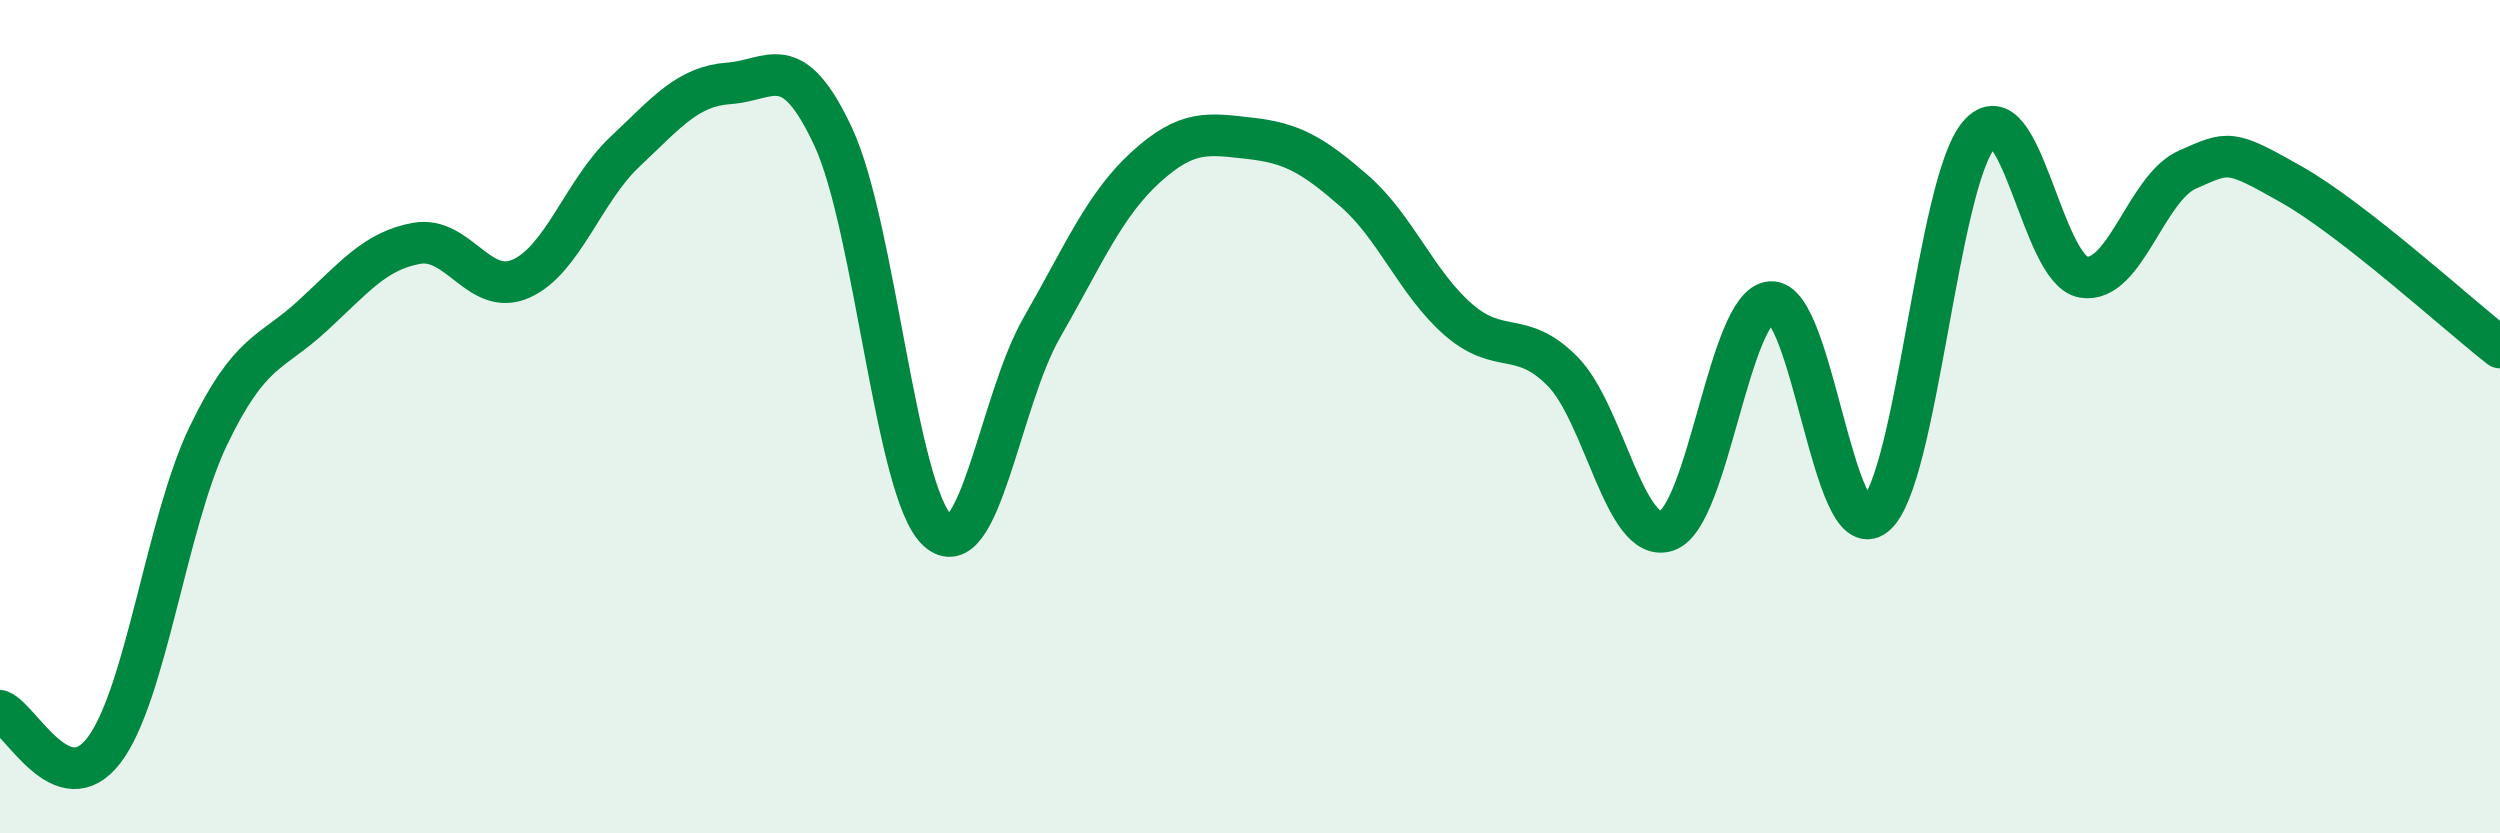 
    <svg width="60" height="20" viewBox="0 0 60 20" xmlns="http://www.w3.org/2000/svg">
      <path
        d="M 0,17.06 C 0.5,17.25 1.5,19.32 2.5,18 C 3.5,16.68 4,12.54 5,10.46 C 6,8.38 6.5,8.5 7.5,7.58 C 8.5,6.66 9,6.02 10,5.84 C 11,5.66 11.5,7.13 12.5,6.69 C 13.5,6.25 14,4.58 15,3.64 C 16,2.7 16.5,2.07 17.5,2 C 18.5,1.93 19,1.14 20,3.29 C 21,5.44 21.5,11.81 22.5,12.73 C 23.5,13.65 24,9.61 25,7.87 C 26,6.13 26.5,4.92 27.5,4.01 C 28.5,3.1 29,3.21 30,3.32 C 31,3.43 31.5,3.71 32.5,4.58 C 33.5,5.45 34,6.8 35,7.67 C 36,8.54 36.5,7.9 37.5,8.91 C 38.5,9.92 39,13.07 40,12.74 C 41,12.41 41.5,7.32 42.5,7.25 C 43.5,7.18 44,13.17 45,12.37 C 46,11.57 46.5,4.37 47.5,3.23 C 48.5,2.09 49,6.48 50,6.65 C 51,6.82 51.5,4.51 52.5,4.07 C 53.5,3.63 53.5,3.58 55,4.43 C 56.5,5.28 59,7.56 60,8.34L60 20L0 20Z"
        fill="#008740"
        opacity="0.1"
        stroke-linecap="round"
        stroke-linejoin="round"
      />
      <path
        d="M 0,17.06 C 0.5,17.25 1.5,19.32 2.5,18 C 3.5,16.68 4,12.54 5,10.46 C 6,8.38 6.5,8.5 7.5,7.58 C 8.5,6.66 9,6.02 10,5.84 C 11,5.66 11.5,7.13 12.5,6.69 C 13.5,6.25 14,4.58 15,3.64 C 16,2.7 16.5,2.07 17.5,2 C 18.5,1.93 19,1.14 20,3.29 C 21,5.44 21.5,11.81 22.5,12.73 C 23.5,13.65 24,9.61 25,7.87 C 26,6.13 26.5,4.92 27.5,4.01 C 28.5,3.1 29,3.21 30,3.32 C 31,3.43 31.5,3.71 32.5,4.58 C 33.5,5.45 34,6.8 35,7.67 C 36,8.54 36.5,7.9 37.5,8.91 C 38.5,9.92 39,13.07 40,12.74 C 41,12.41 41.5,7.32 42.5,7.25 C 43.5,7.18 44,13.17 45,12.37 C 46,11.57 46.5,4.37 47.5,3.23 C 48.5,2.09 49,6.48 50,6.65 C 51,6.82 51.5,4.51 52.5,4.07 C 53.5,3.63 53.5,3.58 55,4.43 C 56.5,5.28 59,7.56 60,8.34"
        stroke="#008740"
        stroke-width="1"
        fill="none"
        stroke-linecap="round"
        stroke-linejoin="round"
      />
    </svg>
  